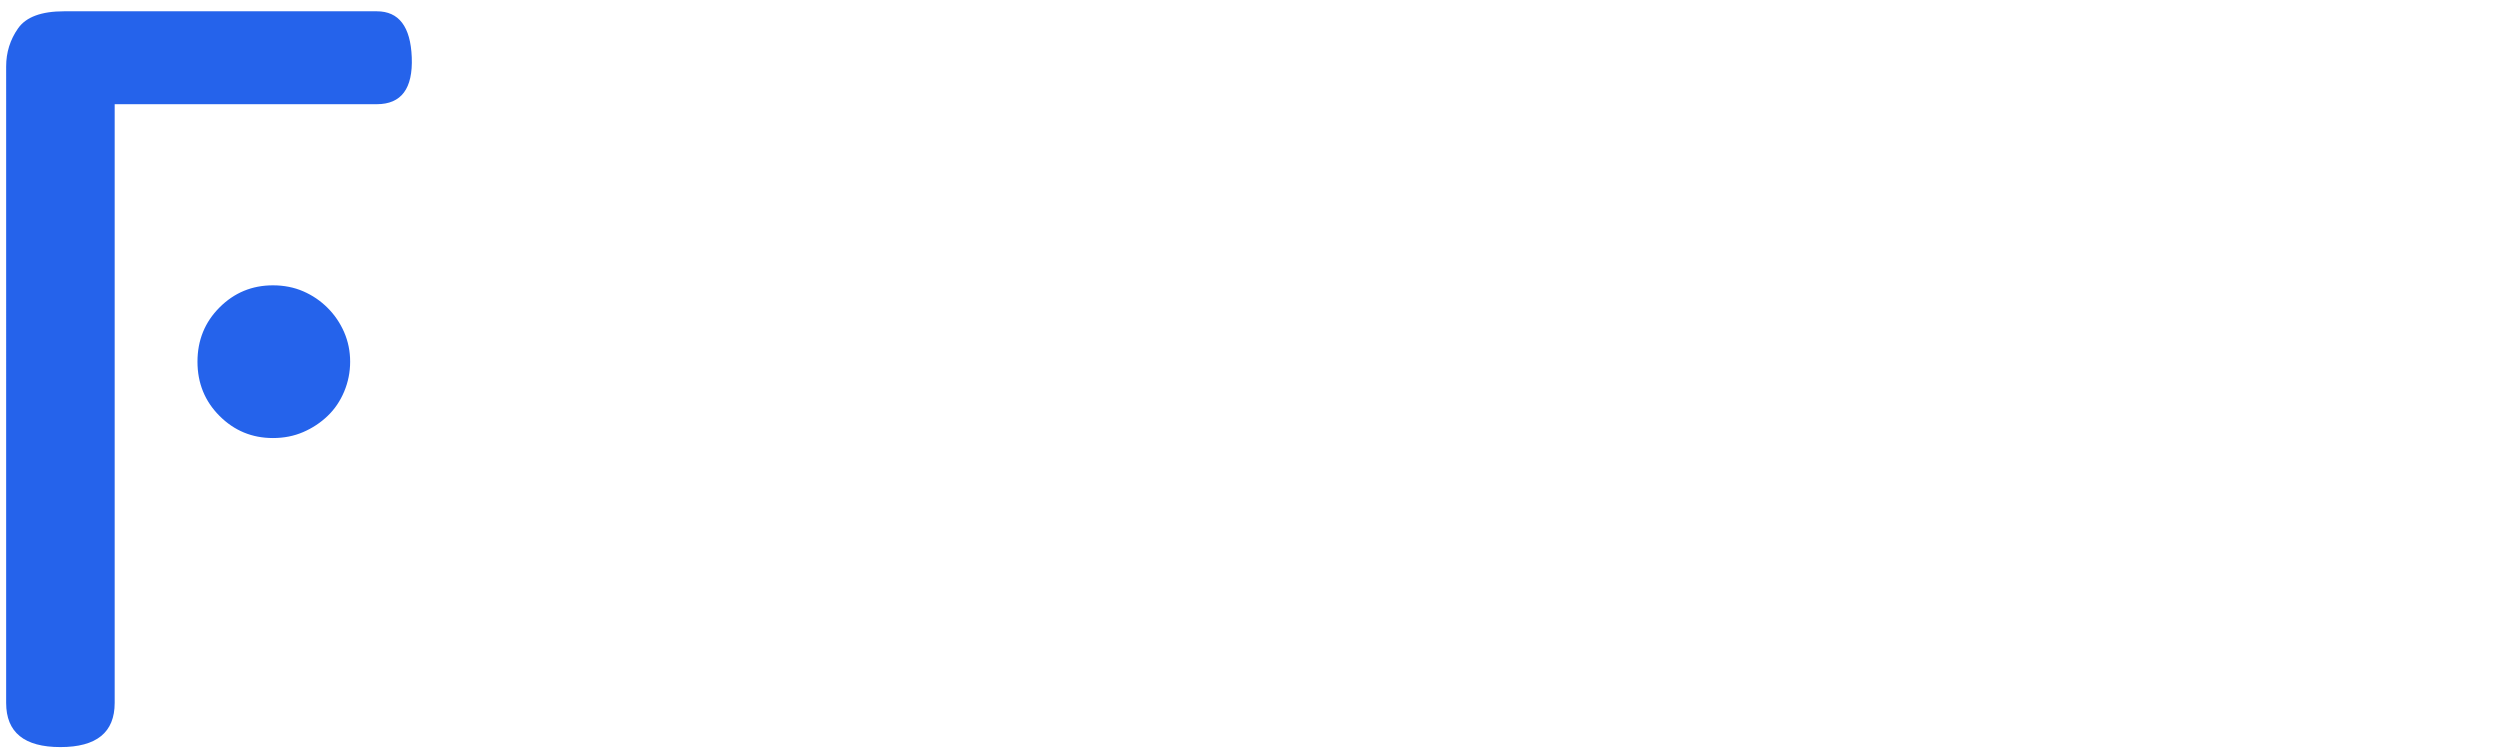 <?xml version="1.0" encoding="UTF-8" standalone="no"?>
<svg
   version="1.1"
   width="180"
   height="54"
   viewBox="0 0 180 54"
   id="svg3"
   xmlns="http://www.w3.org/2000/svg"
   xmlns:svg="http://www.w3.org/2000/svg">
  <defs
     id="defs3" />
  <path
     fill="#2563eb"
     d="m 8.257,50.611 q 0,3.179 -3.907,3.179 -3.907,0 -3.907,-3.179 V 4.786 q 0,-1.523 0.861,-2.748 0.861,-1.225 3.311,-1.225 H 27.131 q 2.384,0 2.516,3.311 0.133,3.378 -2.516,3.378 H 8.257 Z M 25.21,26.043 q 0,1.125 -0.43,2.151 -0.431,1.027 -1.192,1.755 -0.761,0.729 -1.754,1.159 -0.994,0.431 -2.185,0.431 -2.252,0 -3.841,-1.59 -1.59,-1.59 -1.59,-3.907 0,-2.318 1.59,-3.908 1.59,-1.59 3.841,-1.59 1.191,0 2.185,0.431 0.993,0.431 1.754,1.192 0.761,0.761 1.192,1.754 0.43,0.994 0.43,2.12"
     id="path1"
     style="stroke-width:0.117" />
</svg>
